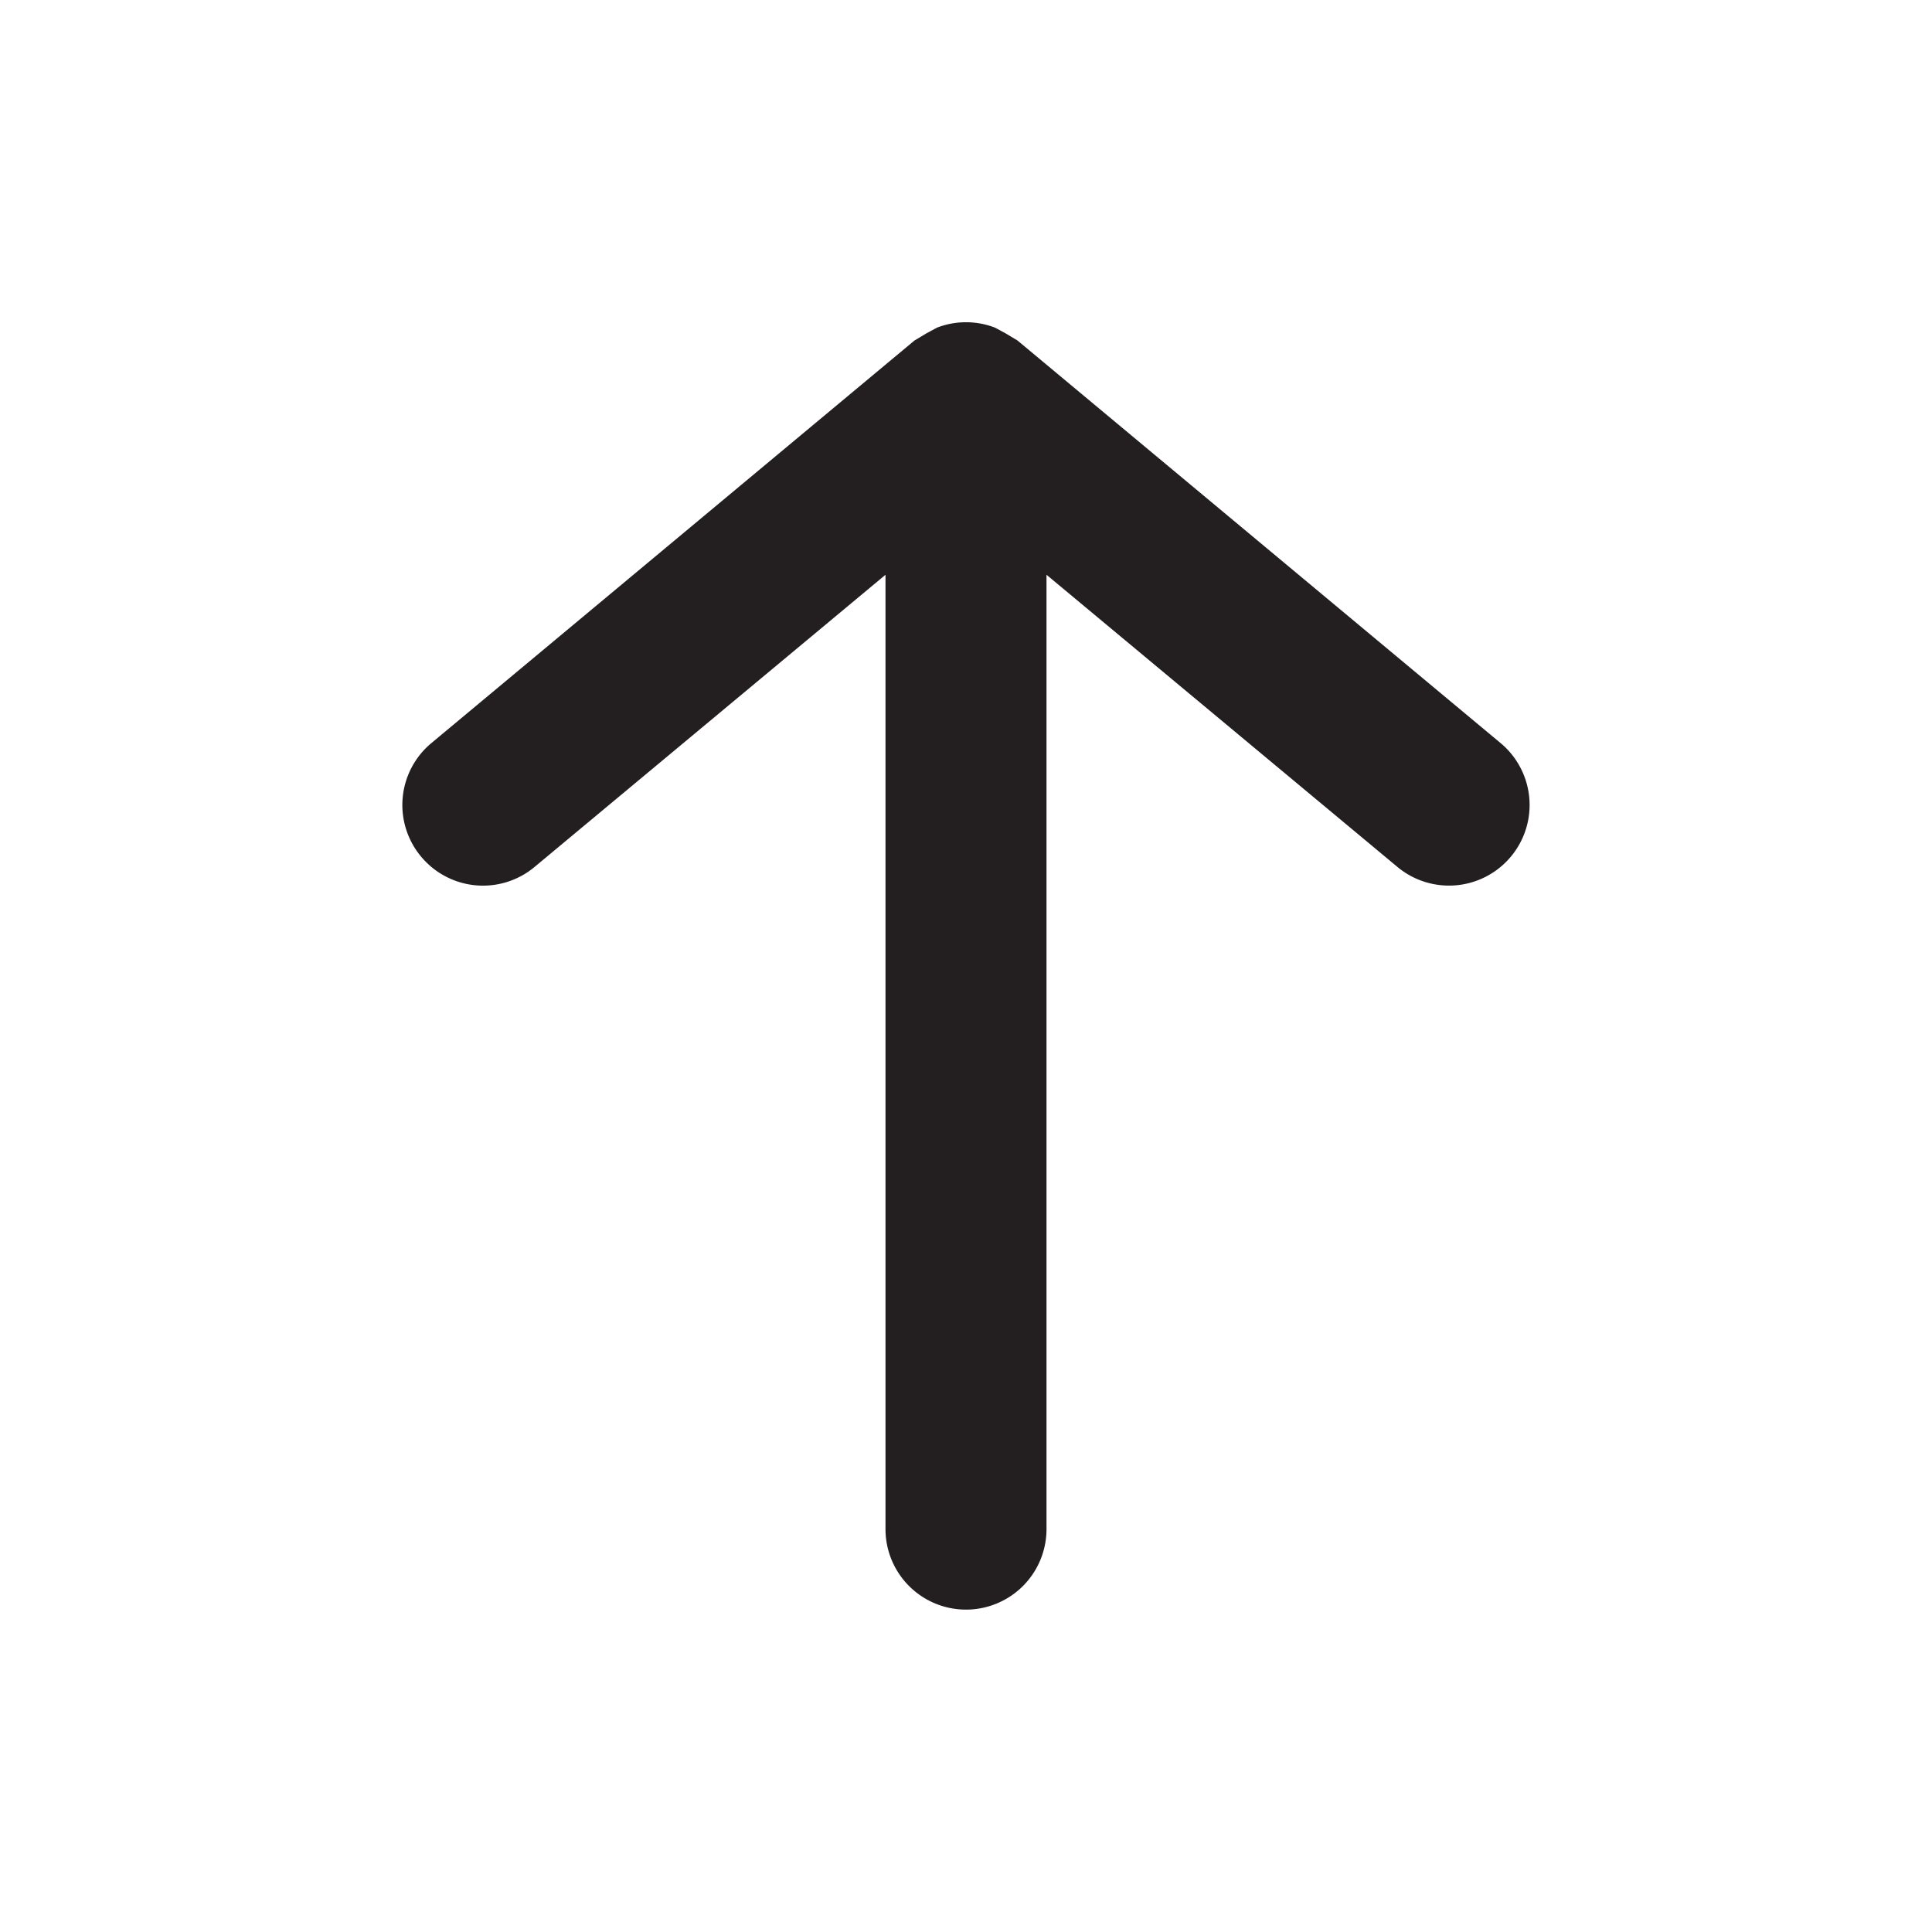<?xml version="1.0" standalone="no"?><!DOCTYPE svg PUBLIC "-//W3C//DTD SVG 1.1//EN" "http://www.w3.org/Graphics/SVG/1.1/DTD/svg11.dtd"><svg t="1739021249024" class="icon" viewBox="0 0 1024 1024" version="1.1" xmlns="http://www.w3.org/2000/svg" p-id="3462" xmlns:xlink="http://www.w3.org/1999/xlink" width="256" height="256"><path d="M223.147 453.973a42.667 42.667 0 0 0 60.16 5.547L469.333 304.64V810.667a42.667 42.667 0 0 0 85.333 0V304.64l186.027 154.88a42.667 42.667 0 1 0 54.613-65.707l-256-213.333-6.4-3.84-5.547-2.987a42.667 42.667 0 0 0-30.72 0l-5.547 2.987-6.4 3.84-256 213.333a42.667 42.667 0 0 0-5.547 60.16z" fill="#231F20" p-id="3463"></path></svg>